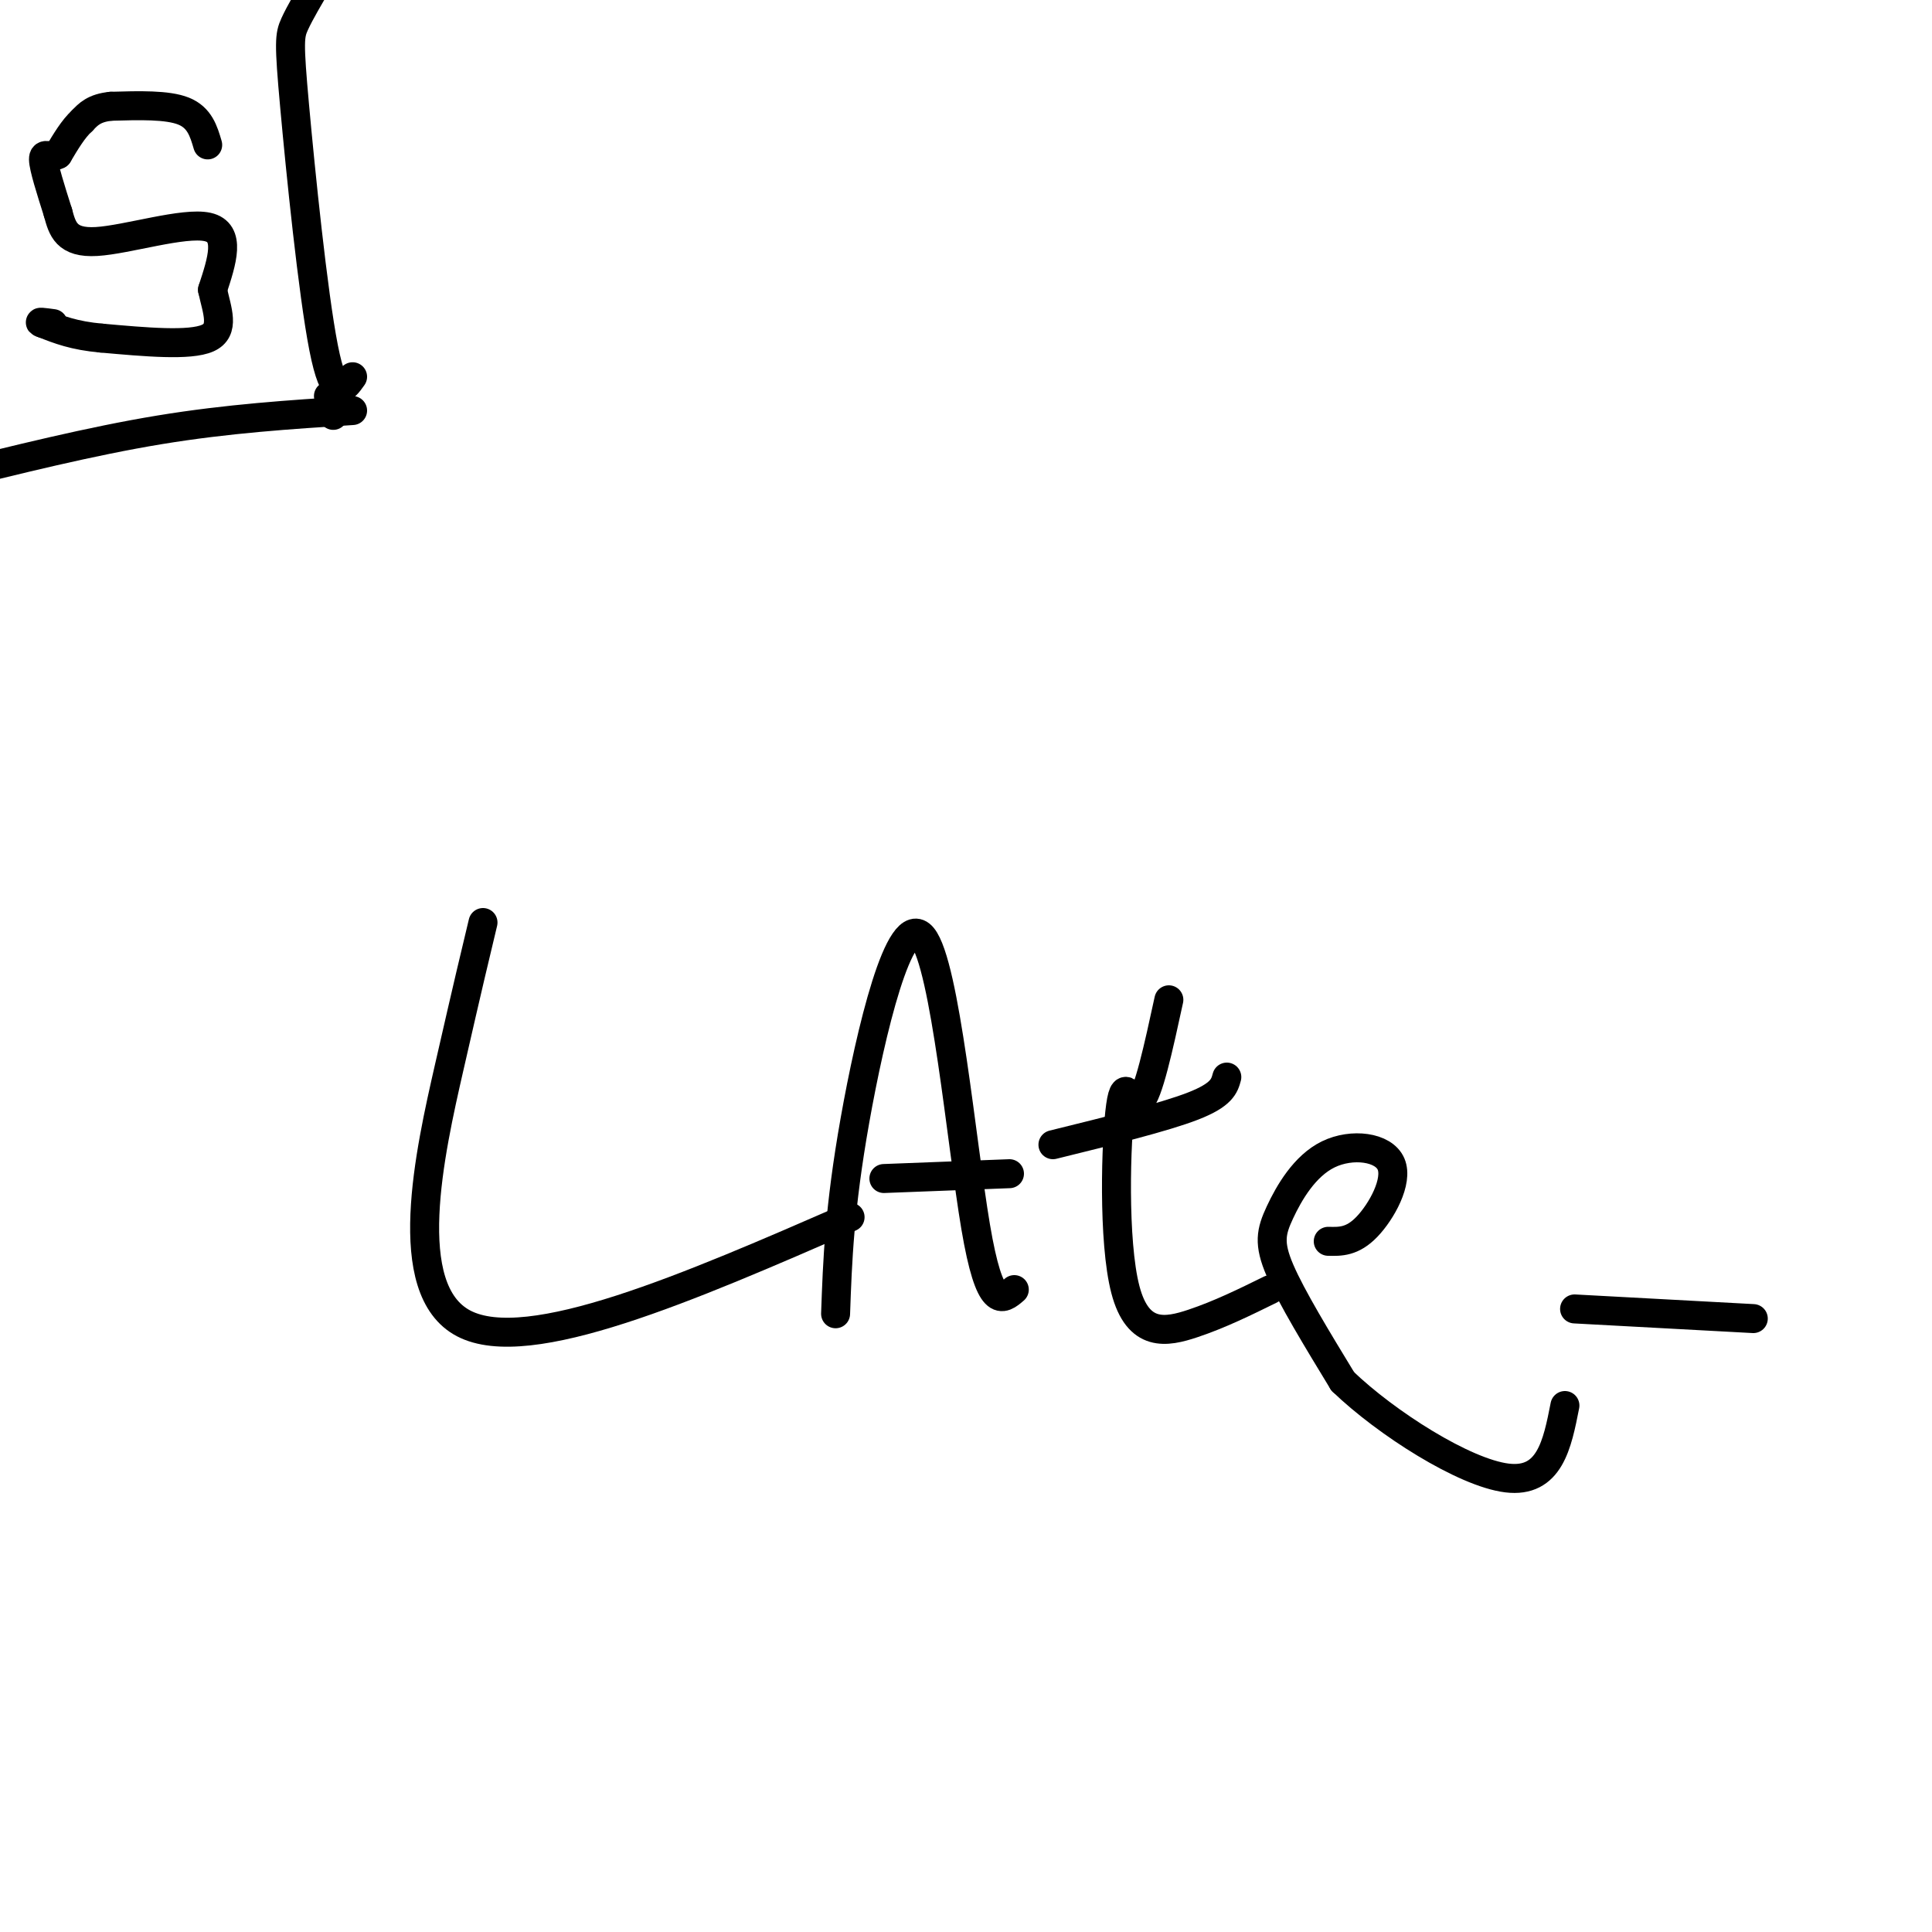 <svg viewBox='0 0 400 400' version='1.1' xmlns='http://www.w3.org/2000/svg' xmlns:xlink='http://www.w3.org/1999/xlink'><g fill='none' stroke='#000000' stroke-width='6' stroke-linecap='round' stroke-linejoin='round'><path d='M43,30c-0.833,-2.833 -1.667,-5.667 -5,-7c-3.333,-1.333 -9.167,-1.167 -15,-1'/><path d='M23,22c-3.500,0.333 -4.750,1.667 -6,3'/><path d='M17,25c-1.833,1.667 -3.417,4.333 -5,7'/><path d='M12,32c-1.578,0.822 -3.022,-0.622 -3,1c0.022,1.622 1.511,6.311 3,11'/><path d='M12,44c0.917,3.393 1.708,6.375 8,6c6.292,-0.375 18.083,-4.107 23,-3c4.917,1.107 2.958,7.054 1,13'/><path d='M44,60c0.911,4.244 2.689,8.356 -1,10c-3.689,1.644 -12.844,0.822 -22,0'/><path d='M21,70c-5.667,-0.500 -8.833,-1.750 -12,-3'/><path d='M9,67c-1.667,-0.500 0.167,-0.250 2,0'/><path d='M73,78c-1.887,2.667 -3.774,5.333 -6,-6c-2.226,-11.333 -4.792,-36.667 -6,-50c-1.208,-13.333 -1.060,-14.667 0,-17c1.060,-2.333 3.030,-5.667 5,-9'/><path d='M73,85c-12.917,0.833 -25.833,1.667 -40,4c-14.167,2.333 -29.583,6.167 -45,10'/><path d='M68,82c0.000,0.000 1.000,4.000 1,4'/><path d='M100,191c-1.511,6.289 -3.022,12.578 -7,30c-3.978,17.422 -10.422,45.978 3,53c13.422,7.022 46.711,-7.489 80,-22'/><path d='M173,272c0.387,-10.899 0.774,-21.798 4,-40c3.226,-18.202 9.292,-43.708 14,-38c4.708,5.708 8.060,42.631 11,60c2.940,17.369 5.470,15.185 8,13'/><path d='M183,244c0.000,0.000 26.000,-1.000 26,-1'/><path d='M218,237c11.500,-2.833 23.000,-5.667 29,-8c6.000,-2.333 6.500,-4.167 7,-6'/><path d='M242,207c-2.139,9.847 -4.278,19.694 -6,21c-1.722,1.306 -3.029,-5.928 -4,1c-0.971,6.928 -1.608,28.019 1,38c2.608,9.981 8.459,8.852 14,7c5.541,-1.852 10.770,-4.426 16,-7'/><path d='M275,257c2.496,0.062 4.992,0.124 8,-3c3.008,-3.124 6.527,-9.434 5,-13c-1.527,-3.566 -8.100,-4.389 -13,-2c-4.900,2.389 -8.127,7.989 -10,12c-1.873,4.011 -2.392,6.432 0,12c2.392,5.568 7.696,14.284 13,23'/><path d='M278,286c9.044,8.689 25.156,18.911 34,20c8.844,1.089 10.422,-6.956 12,-15'/><path d='M326,271c0.000,0.000 37.000,2.000 37,2'/></g>
</svg>
